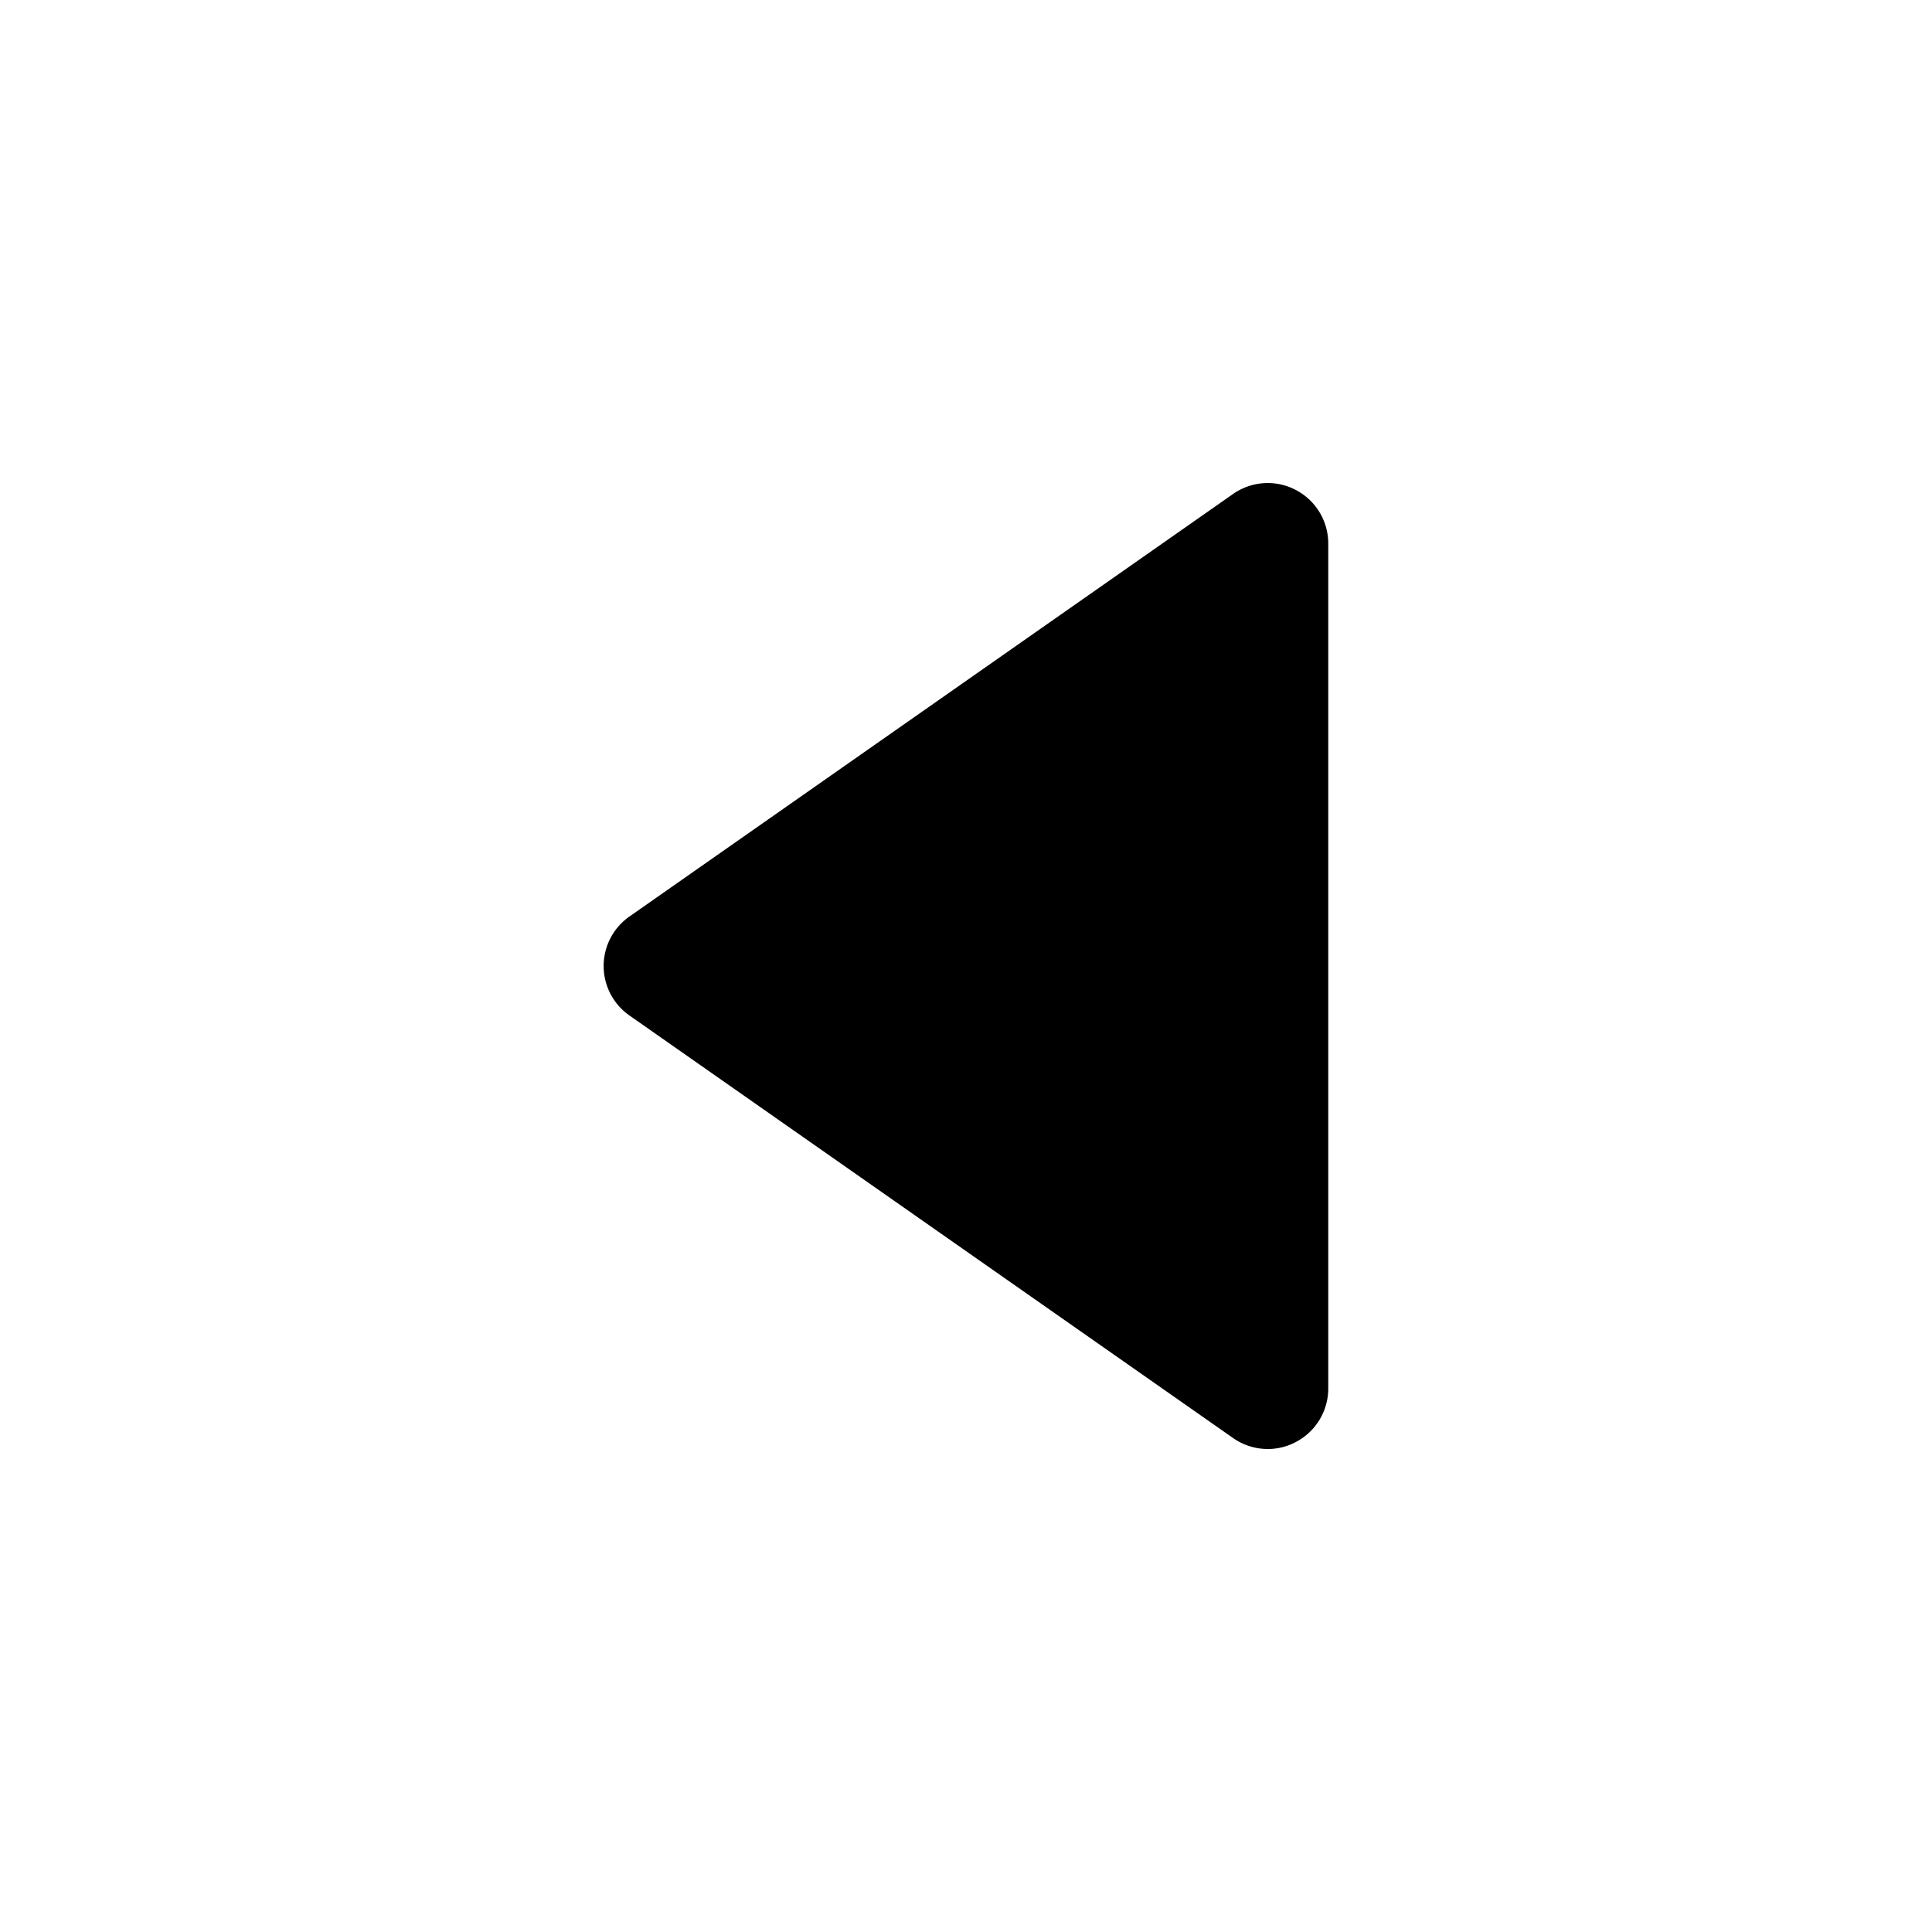 <svg xmlns="http://www.w3.org/2000/svg" width="16" height="16" viewBox="0 0 16 16"><g class="nc-icon-wrapper" fill="#000000"><path d="M10.73,4.057a.5.5,0,0,0-.517.033l-5,3.5a.5.5,0,0,0,0,.82l5,3.5A.5.5,0,0,0,10.5,12a.492.492,0,0,0,.23-.057A.5.5,0,0,0,11,11.5v-7A.5.5,0,0,0,10.73,4.057Z" fill="#000000"></path></g></svg>